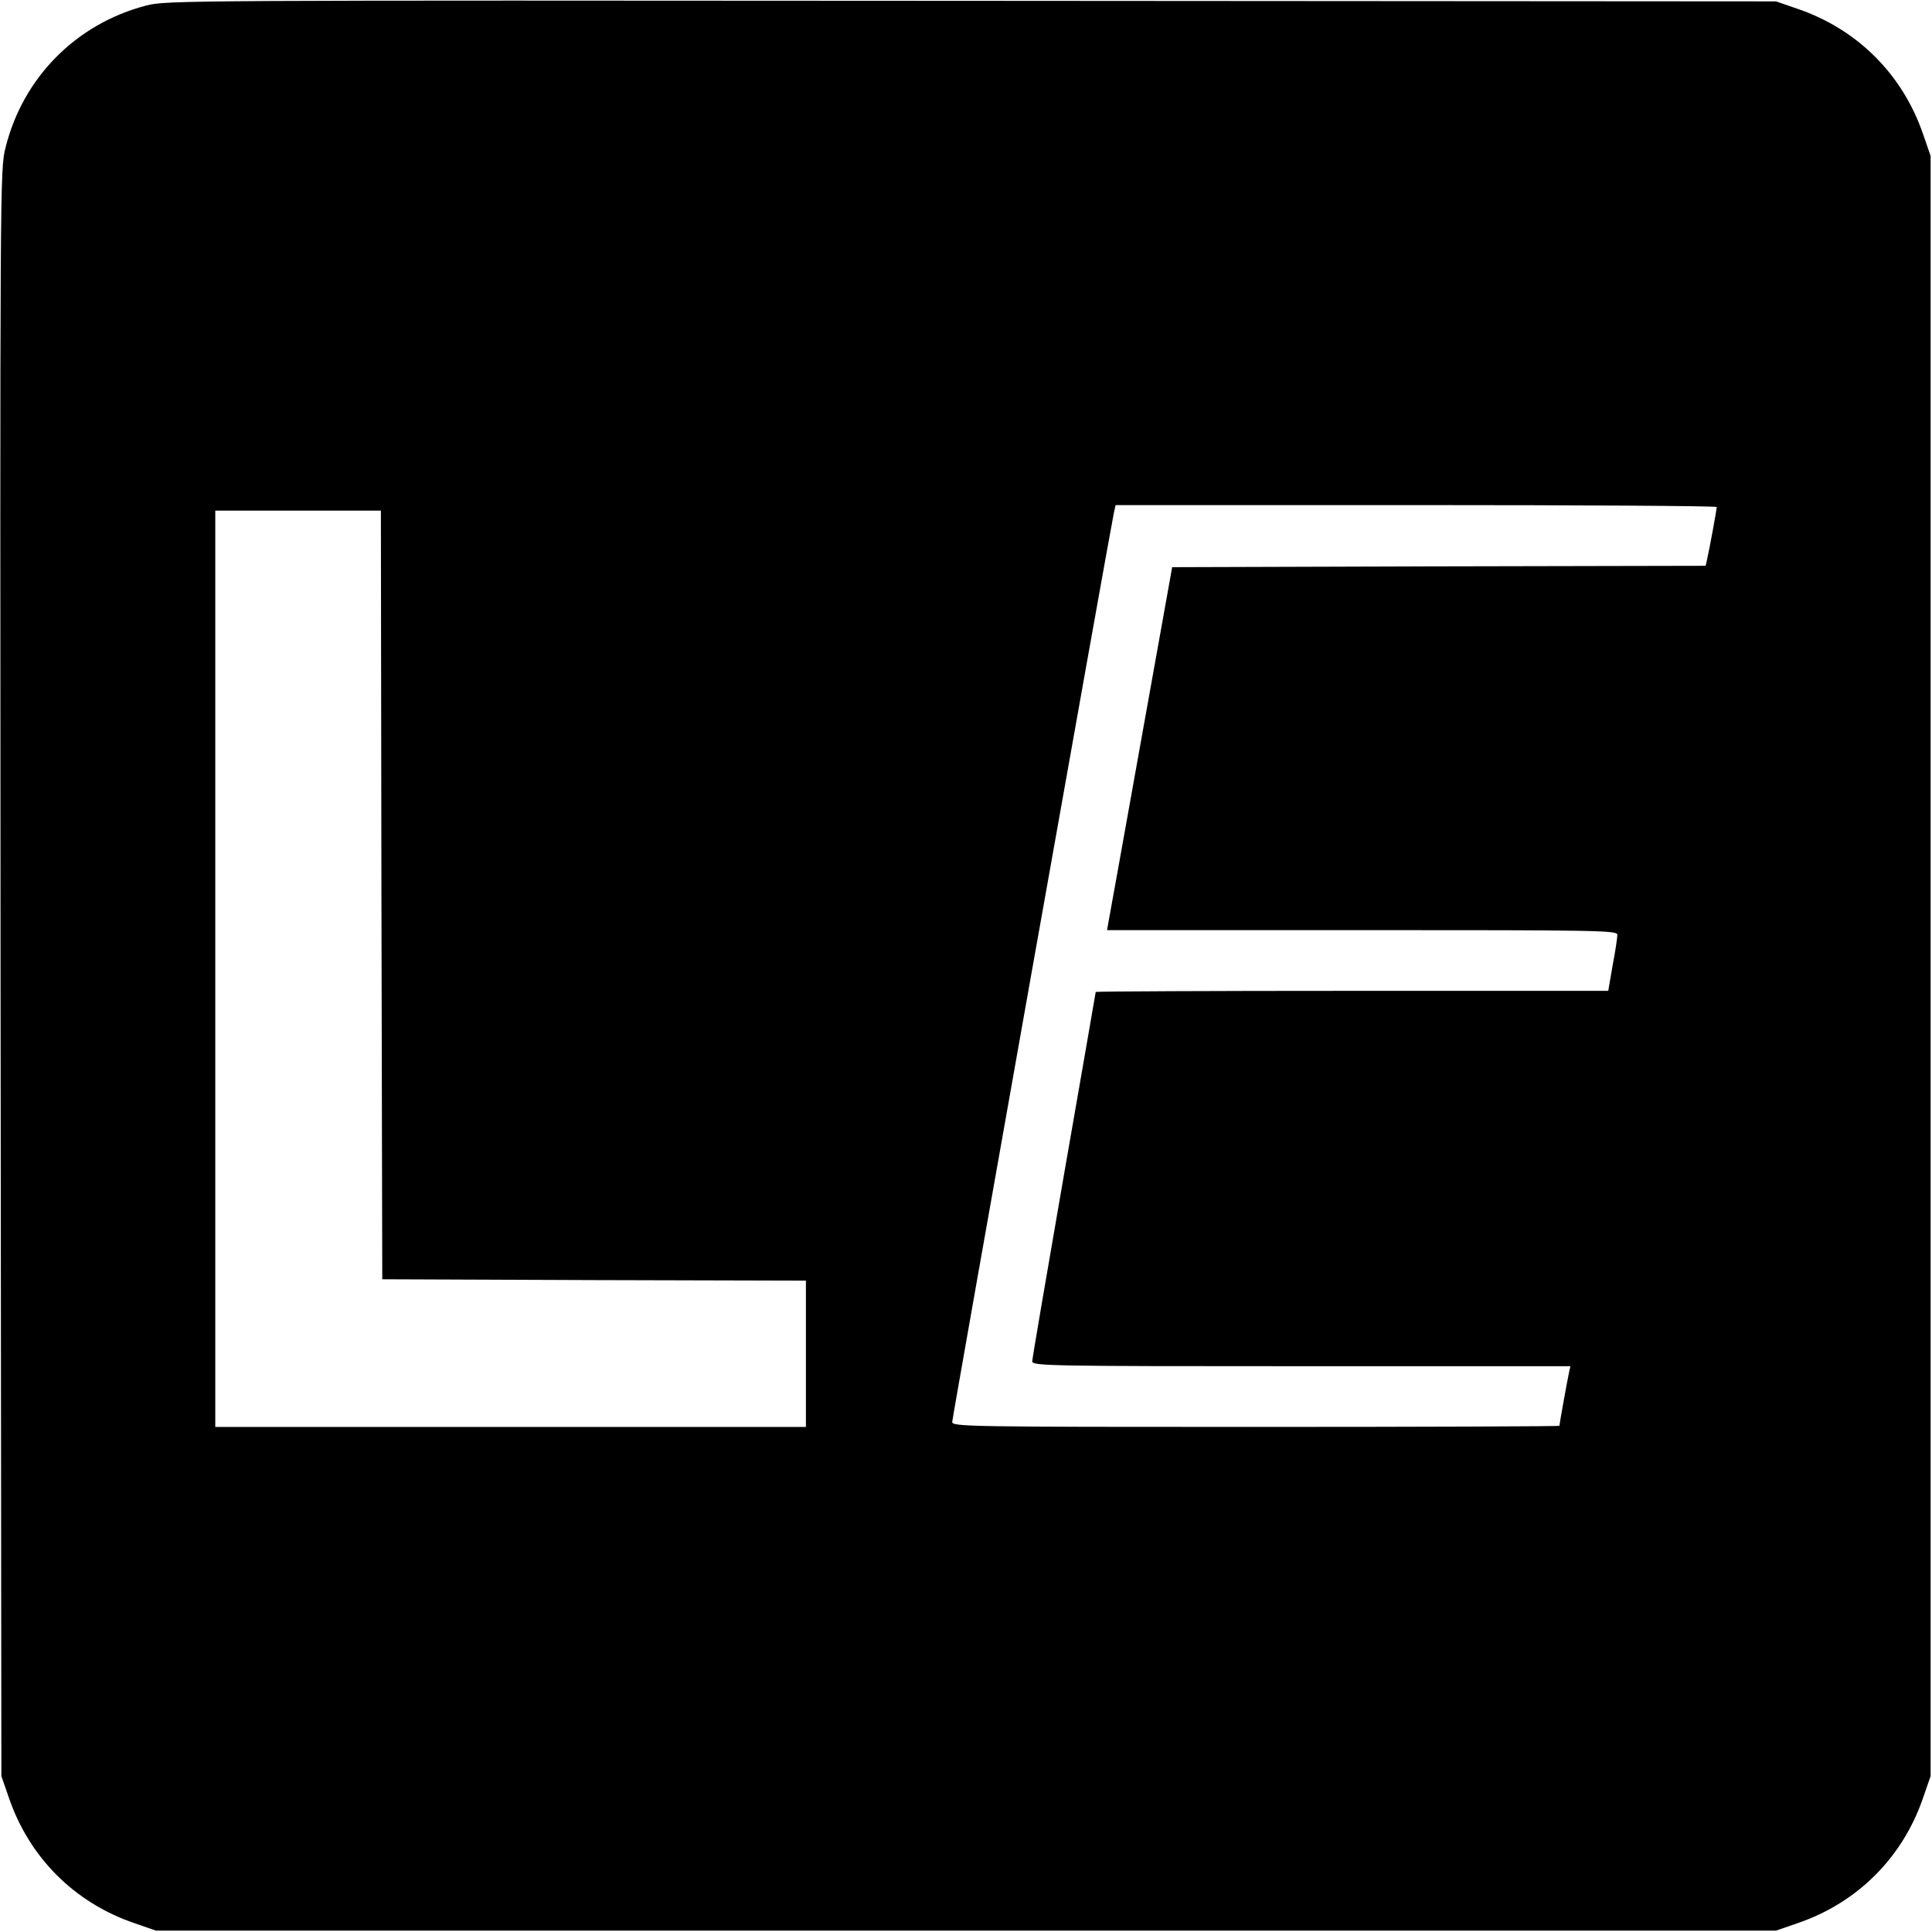 <?xml version="1.0" standalone="no"?>
<!DOCTYPE svg PUBLIC "-//W3C//DTD SVG 20010904//EN"
 "http://www.w3.org/TR/2001/REC-SVG-20010904/DTD/svg10.dtd">
<svg version="1.0" xmlns="http://www.w3.org/2000/svg"
 width="700pt" height="700pt" viewBox="0 0 700 700"
 preserveAspectRatio="xMidYMid meet">
<g transform="translate(0,700) scale(0.1,-0.1)"
fill="#000000" stroke="none">
<path d="M530 6980 c-254 -66 -447 -261 -510 -515 -20 -79 -20 -110 -18 -2990
l3 -2910 27 -78 c74 -217 238 -381 455 -455 l78 -27 2935 0 2935 0 78 27 c217
74 381 238 455 455 l27 78 0 2935 0 2935 -27 78 c-74 217 -238 381 -455 455
l-78 27 -2915 2 c-2856 2 -2917 2 -2990 -17z m5690 -1817 c0 -9 -27 -157 -35
-190 l-5 -23 -967 -2 -966 -3 -113 -630 c-62 -346 -115 -642 -118 -657 l-5
-28 924 0 c862 0 925 -1 925 -17 0 -9 -7 -59 -17 -110 l-16 -93 -929 0 c-510
0 -928 -2 -928 -4 0 -2 -52 -300 -115 -662 -63 -363 -115 -667 -115 -676 0
-17 53 -18 975 -18 l975 0 -5 -22 c-6 -27 -35 -188 -35 -194 0 -2 -495 -4
-1100 -4 -1041 0 -1100 1 -1100 18 0 14 569 3214 586 3295 l6 27 1089 0 c599
0 1089 -3 1089 -7z m-4838 -1405 l3 -1393 768 -3 767 -2 0 -265 0 -265 -1070
0 -1070 0 0 1660 0 1660 300 0 300 0 2 -1392z"/>
</g>
</svg>
